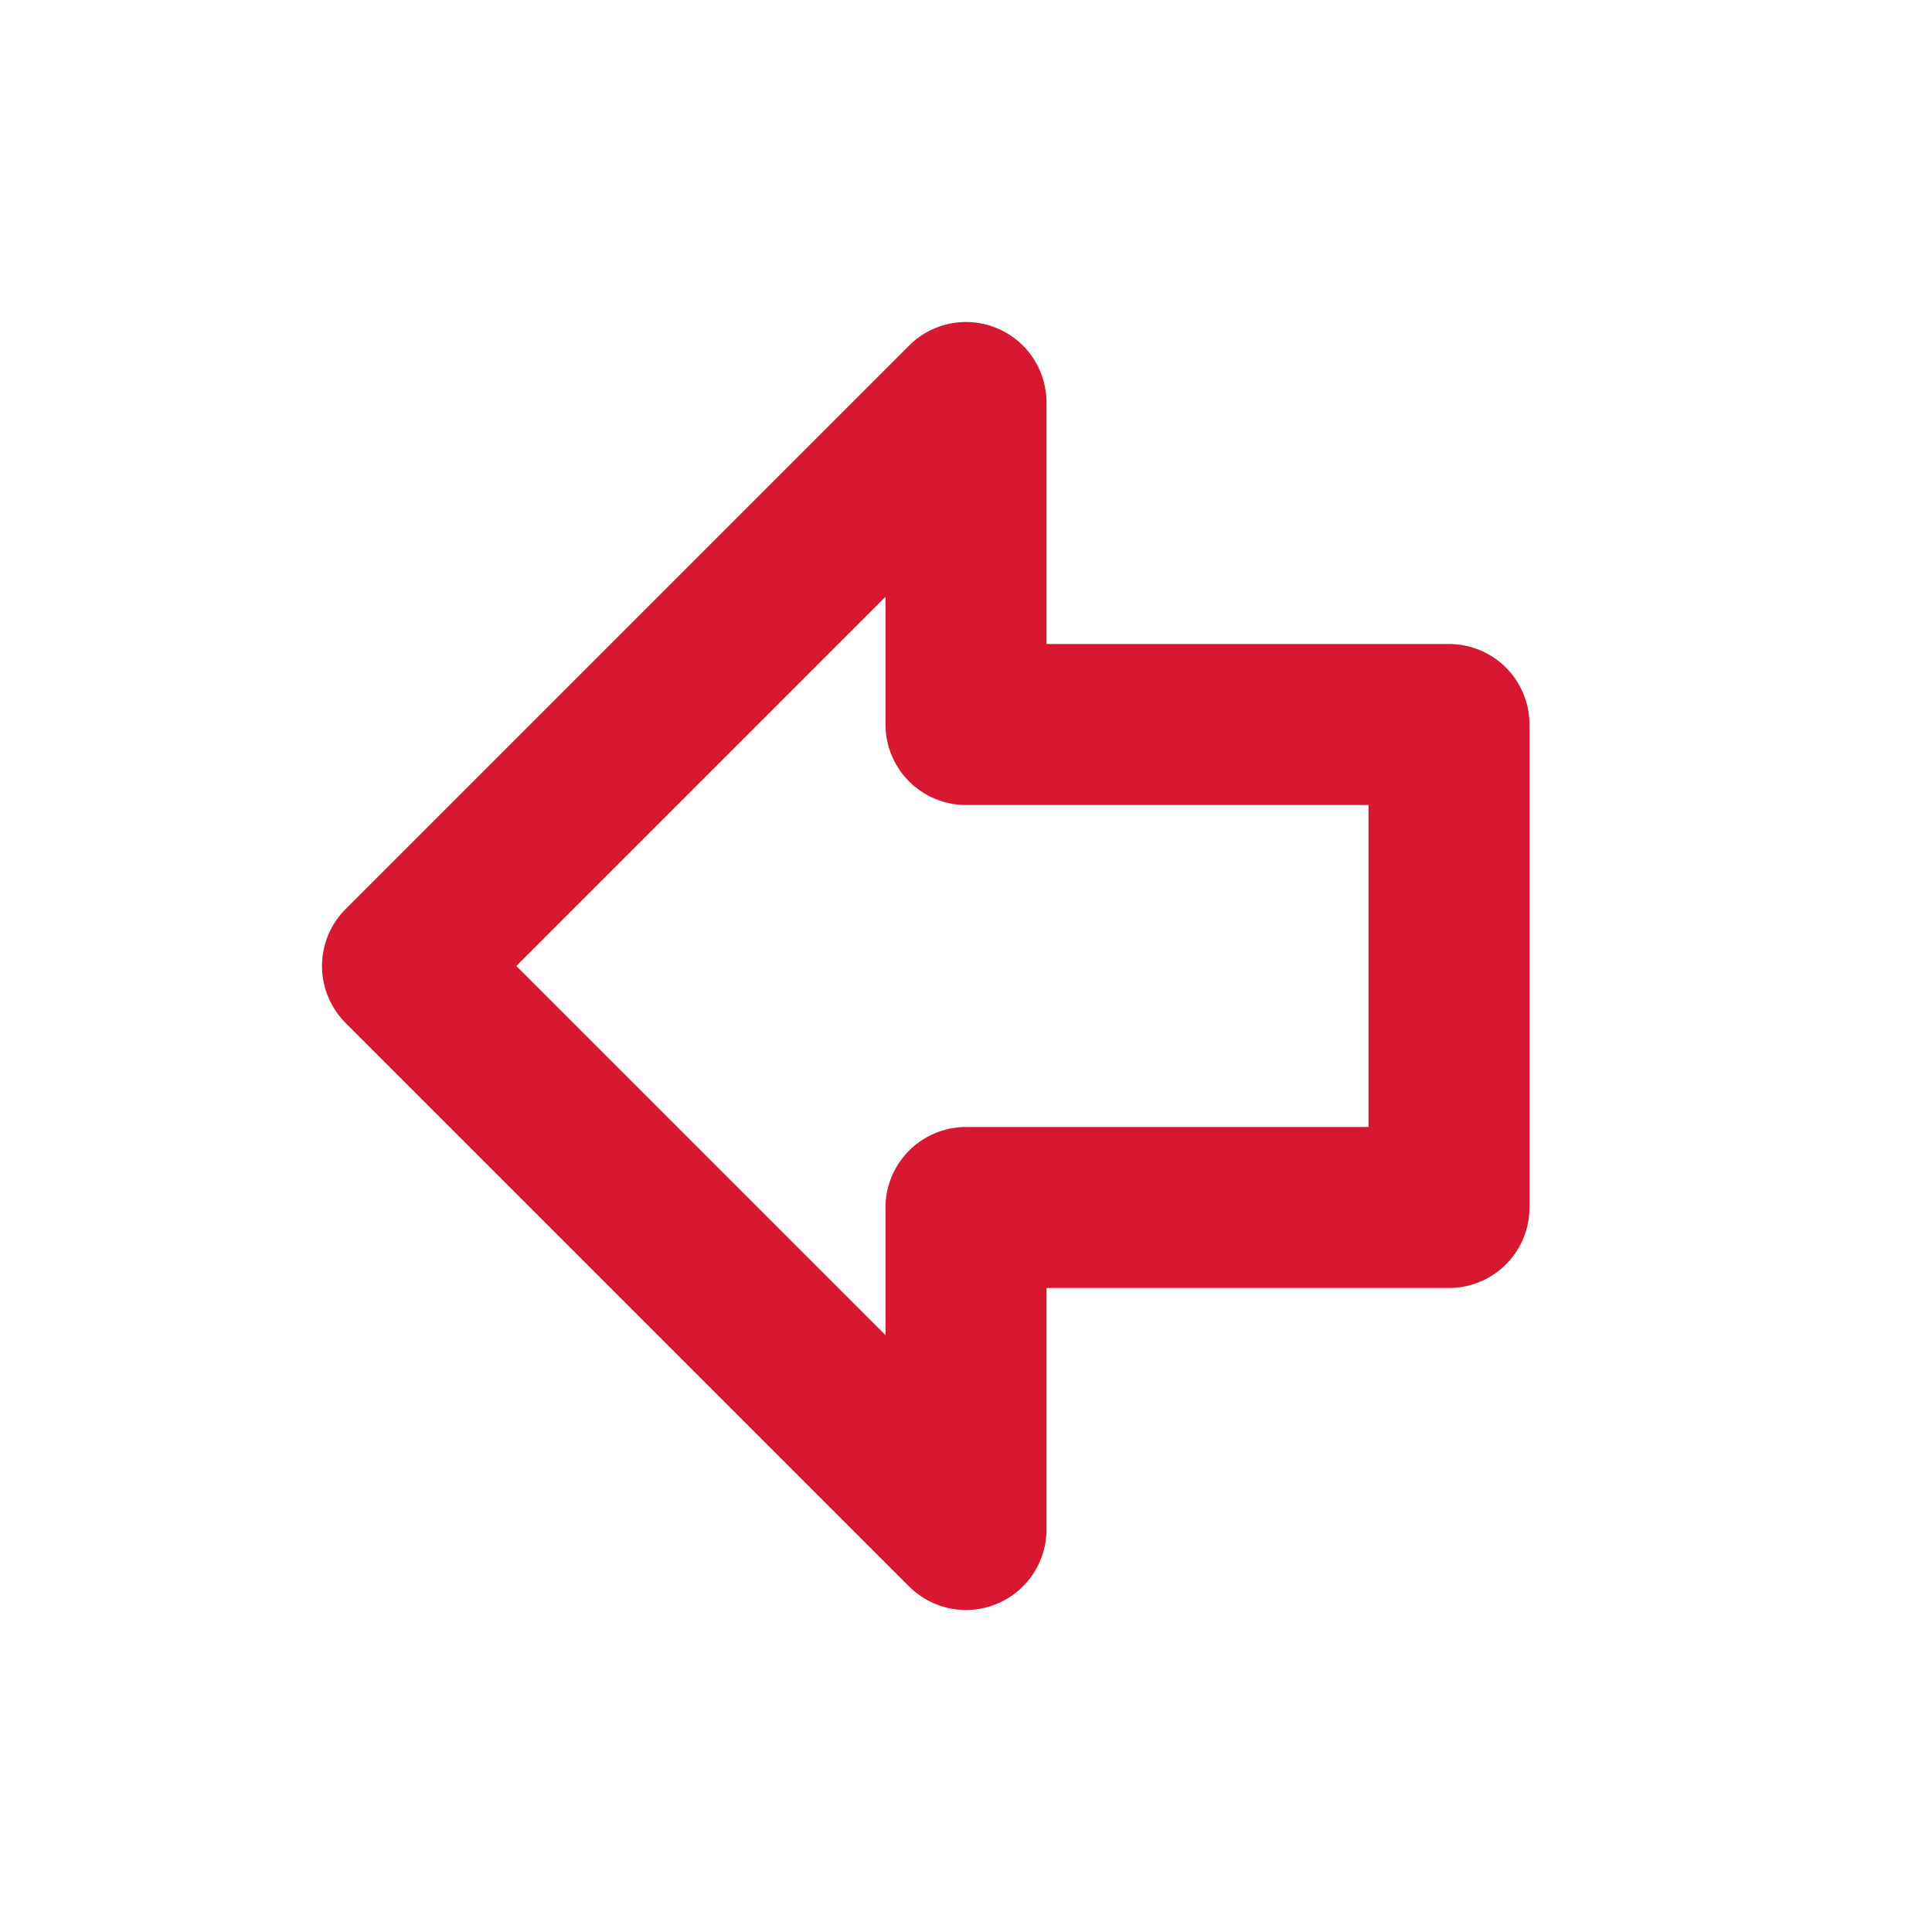 <svg xmlns="http://www.w3.org/2000/svg" width="24" height="24" viewBox="0 0 24 24" fill="none" stroke="#d71830" stroke-width="2" stroke-linecap="round" stroke-linejoin="round" class="lucide lucide-arrow-big-left"><path d="M18 15h-6v4l-7-7 7-7v4h6v6z"/></svg>